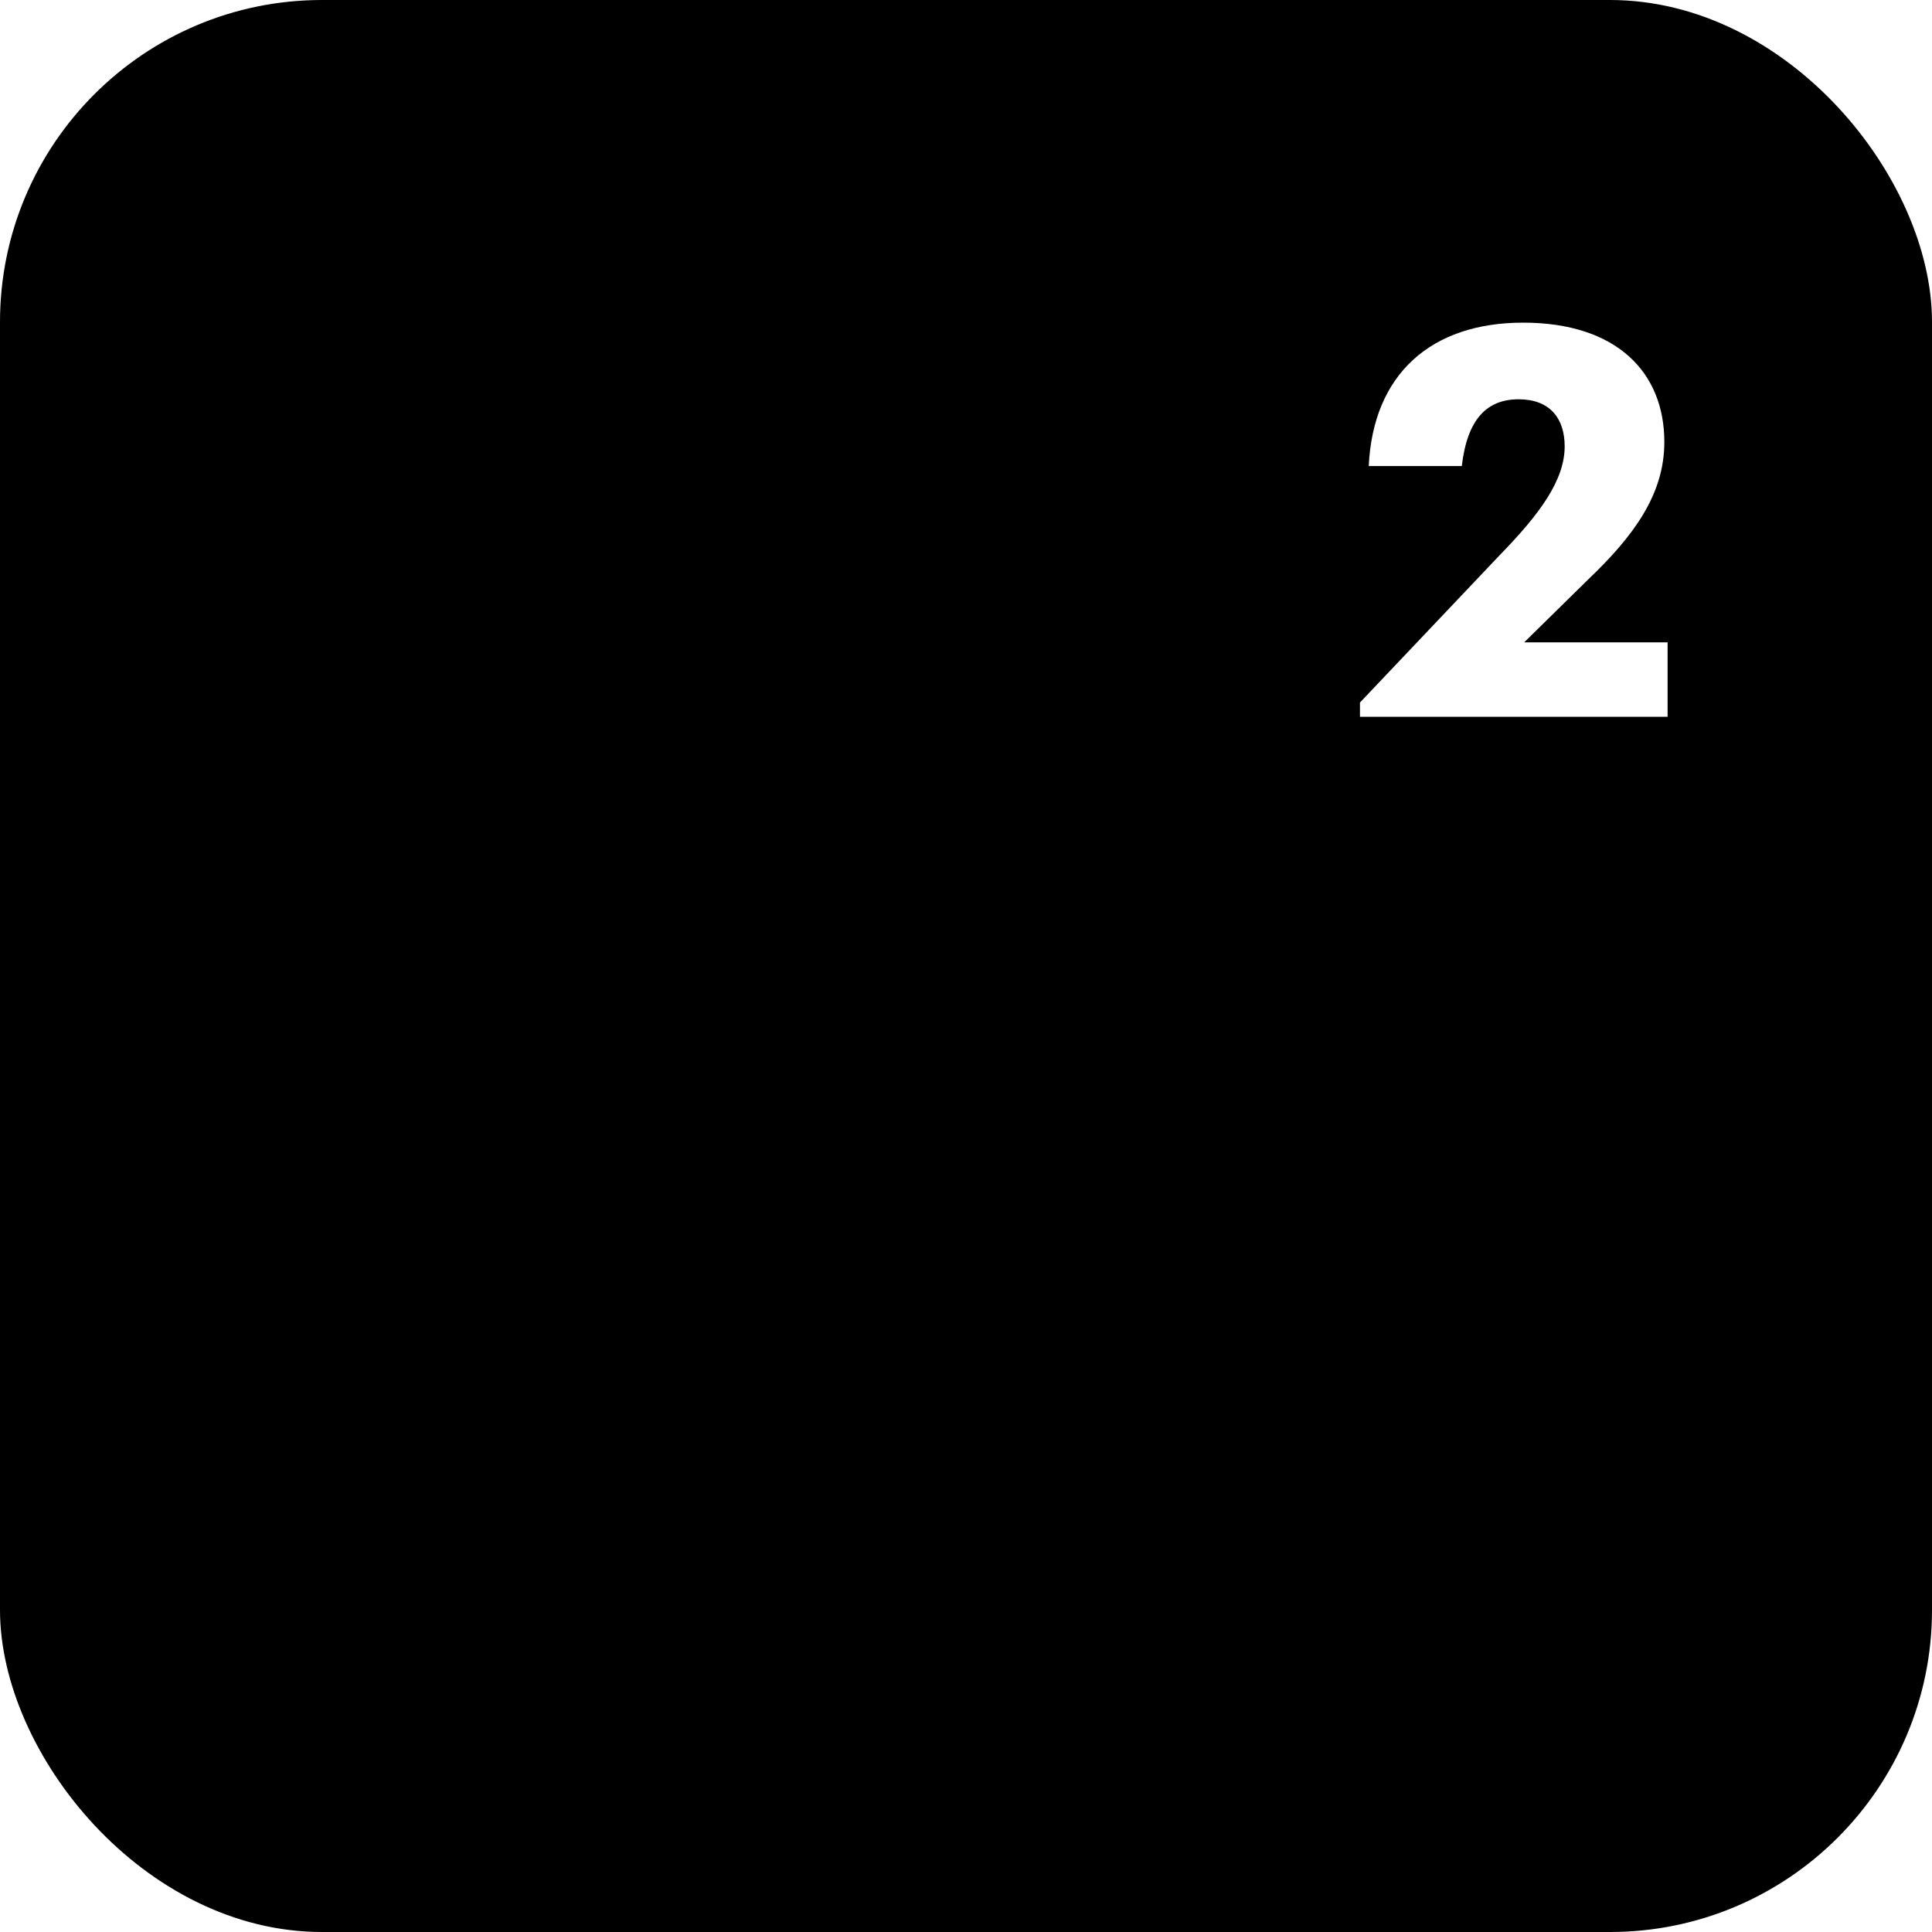 <svg width="48" height="48" viewBox="0 0 48 48" fill="none" xmlns="http://www.w3.org/2000/svg">
<g id="Frame 427318990">
<rect width="48" height="48" rx="8" fill="#8D83FF" style="fill:#8D83FF;fill:color(display-p3 0.553 0.514 1);fill-opacity:1;"/>
<g id="W" filter="url(#filter0_i_331_194)">
<path d="M13.526 34.8L10 14H15.988L17.373 26.975L21.426 14H26.69L28.422 27.091L32.504 14H38L31.893 34.8H25.703L23.798 21.593L19.311 34.8H13.526Z" fill="black" fill-opacity="0.4" style="fill:black;fill:black;fill-opacity:0.4;"/>
</g>
<path id="2" d="M33.788 17.808V17.454L37.27 13.782C38.249 12.776 38.874 11.933 38.874 11.09C38.874 10.382 38.494 9.92 37.732 9.92C36.943 9.92 36.454 10.41 36.318 11.579H34.006C34.114 9.294 35.556 8.016 37.841 8.016C40.153 8.016 41.35 9.24 41.35 10.981C41.35 12.286 40.588 13.32 39.446 14.408L37.868 15.959H41.431V17.808H33.788Z" fill="white" style="fill:white;fill:white;fill-opacity:1;"/>
</g>
<defs>
<filter id="filter0_i_331_194" x="10" y="14" width="28" height="20.8" filterUnits="userSpaceOnUse" color-interpolation-filters="sRGB">
<feFlood flood-opacity="0" result="BackgroundImageFix"/>
<feBlend mode="normal" in="SourceGraphic" in2="BackgroundImageFix" result="shape"/>
<feColorMatrix in="SourceAlpha" type="matrix" values="0 0 0 0 0 0 0 0 0 0 0 0 0 0 0 0 0 0 127 0" result="hardAlpha"/>
<feOffset dx="0.424" dy="0.424"/>
<feComposite in2="hardAlpha" operator="arithmetic" k2="-1" k3="1"/>
<feColorMatrix type="matrix" values="0 0 0 0 0.165 0 0 0 0 0.384 0 0 0 0 0.631 0 0 0 0.2 0"/>
<feBlend mode="normal" in2="shape" result="effect1_innerShadow_331_194"/>
</filter>
</defs>
</svg>
